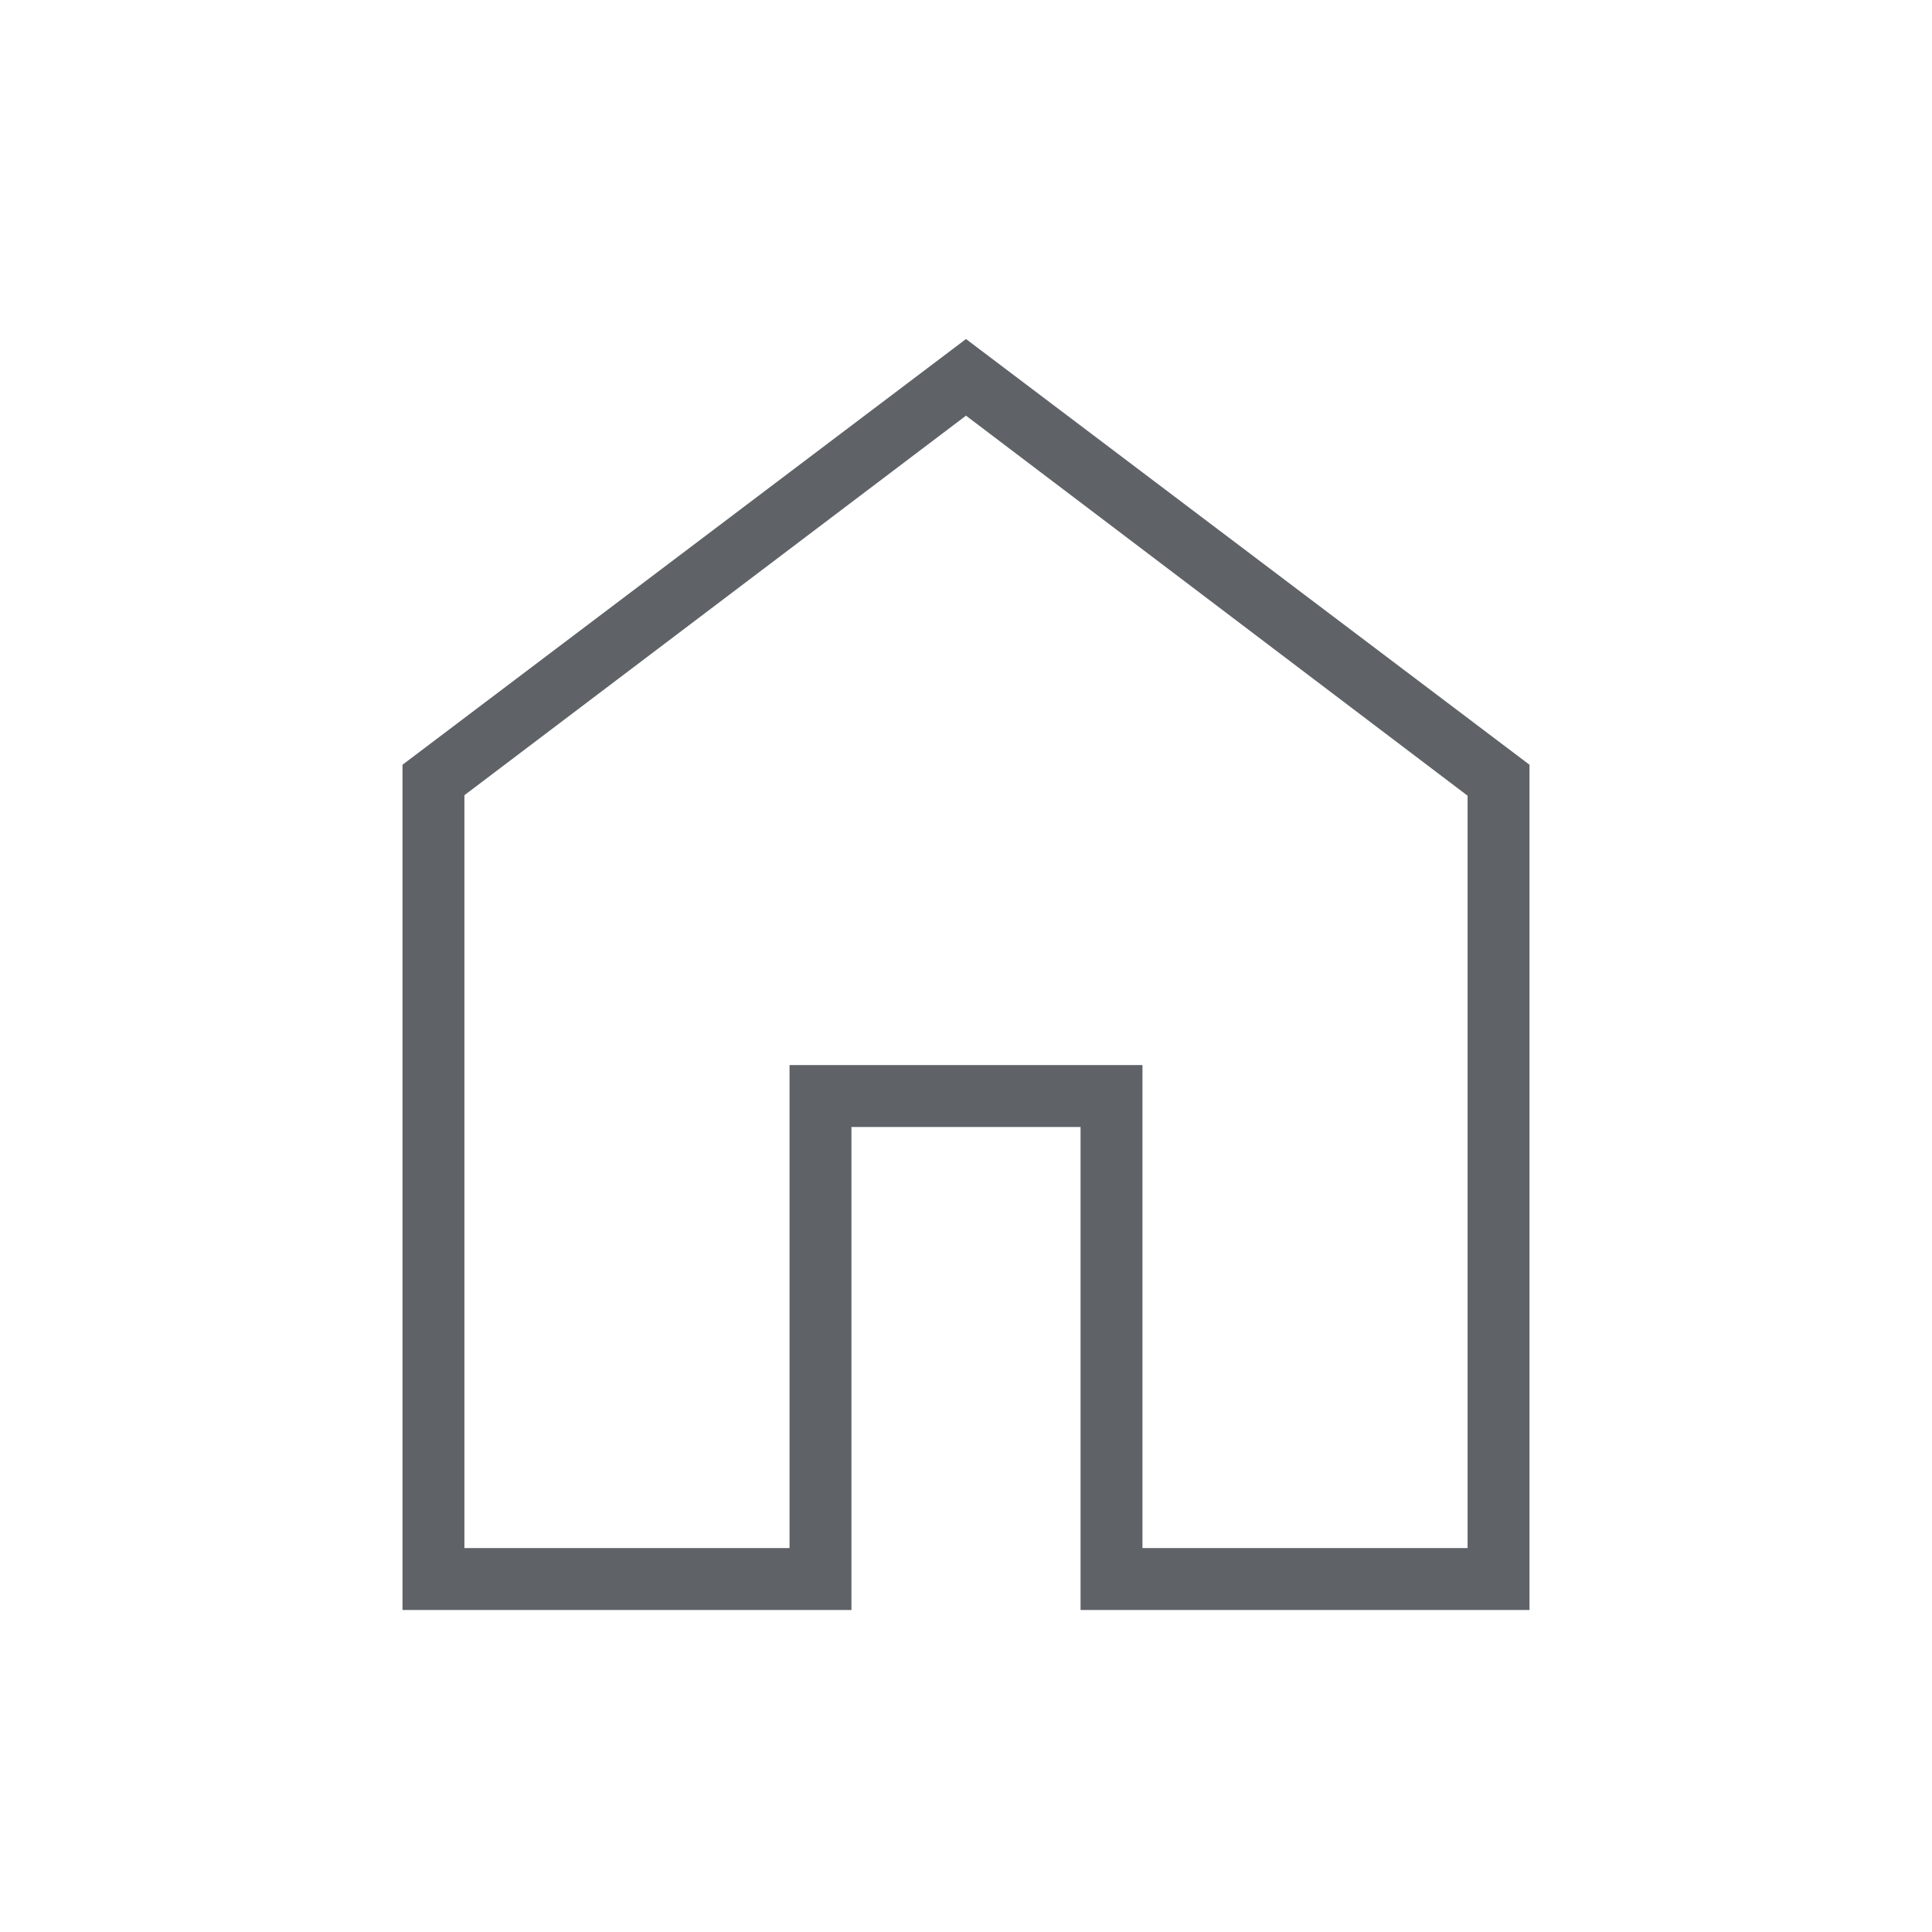 <svg xmlns="http://www.w3.org/2000/svg" height="48px" viewBox="0 -960 960 960" width="48px" fill="#5f6368"><path d="M230.77-190.77h161.54v-240h175.38v240h161.54v-373.85L480-753.46 230.77-564.87v374.1ZM200-160v-420l280-211.54L760-580v420H536.92v-240H423.08v240H200Zm280-312.23Z"/></svg>